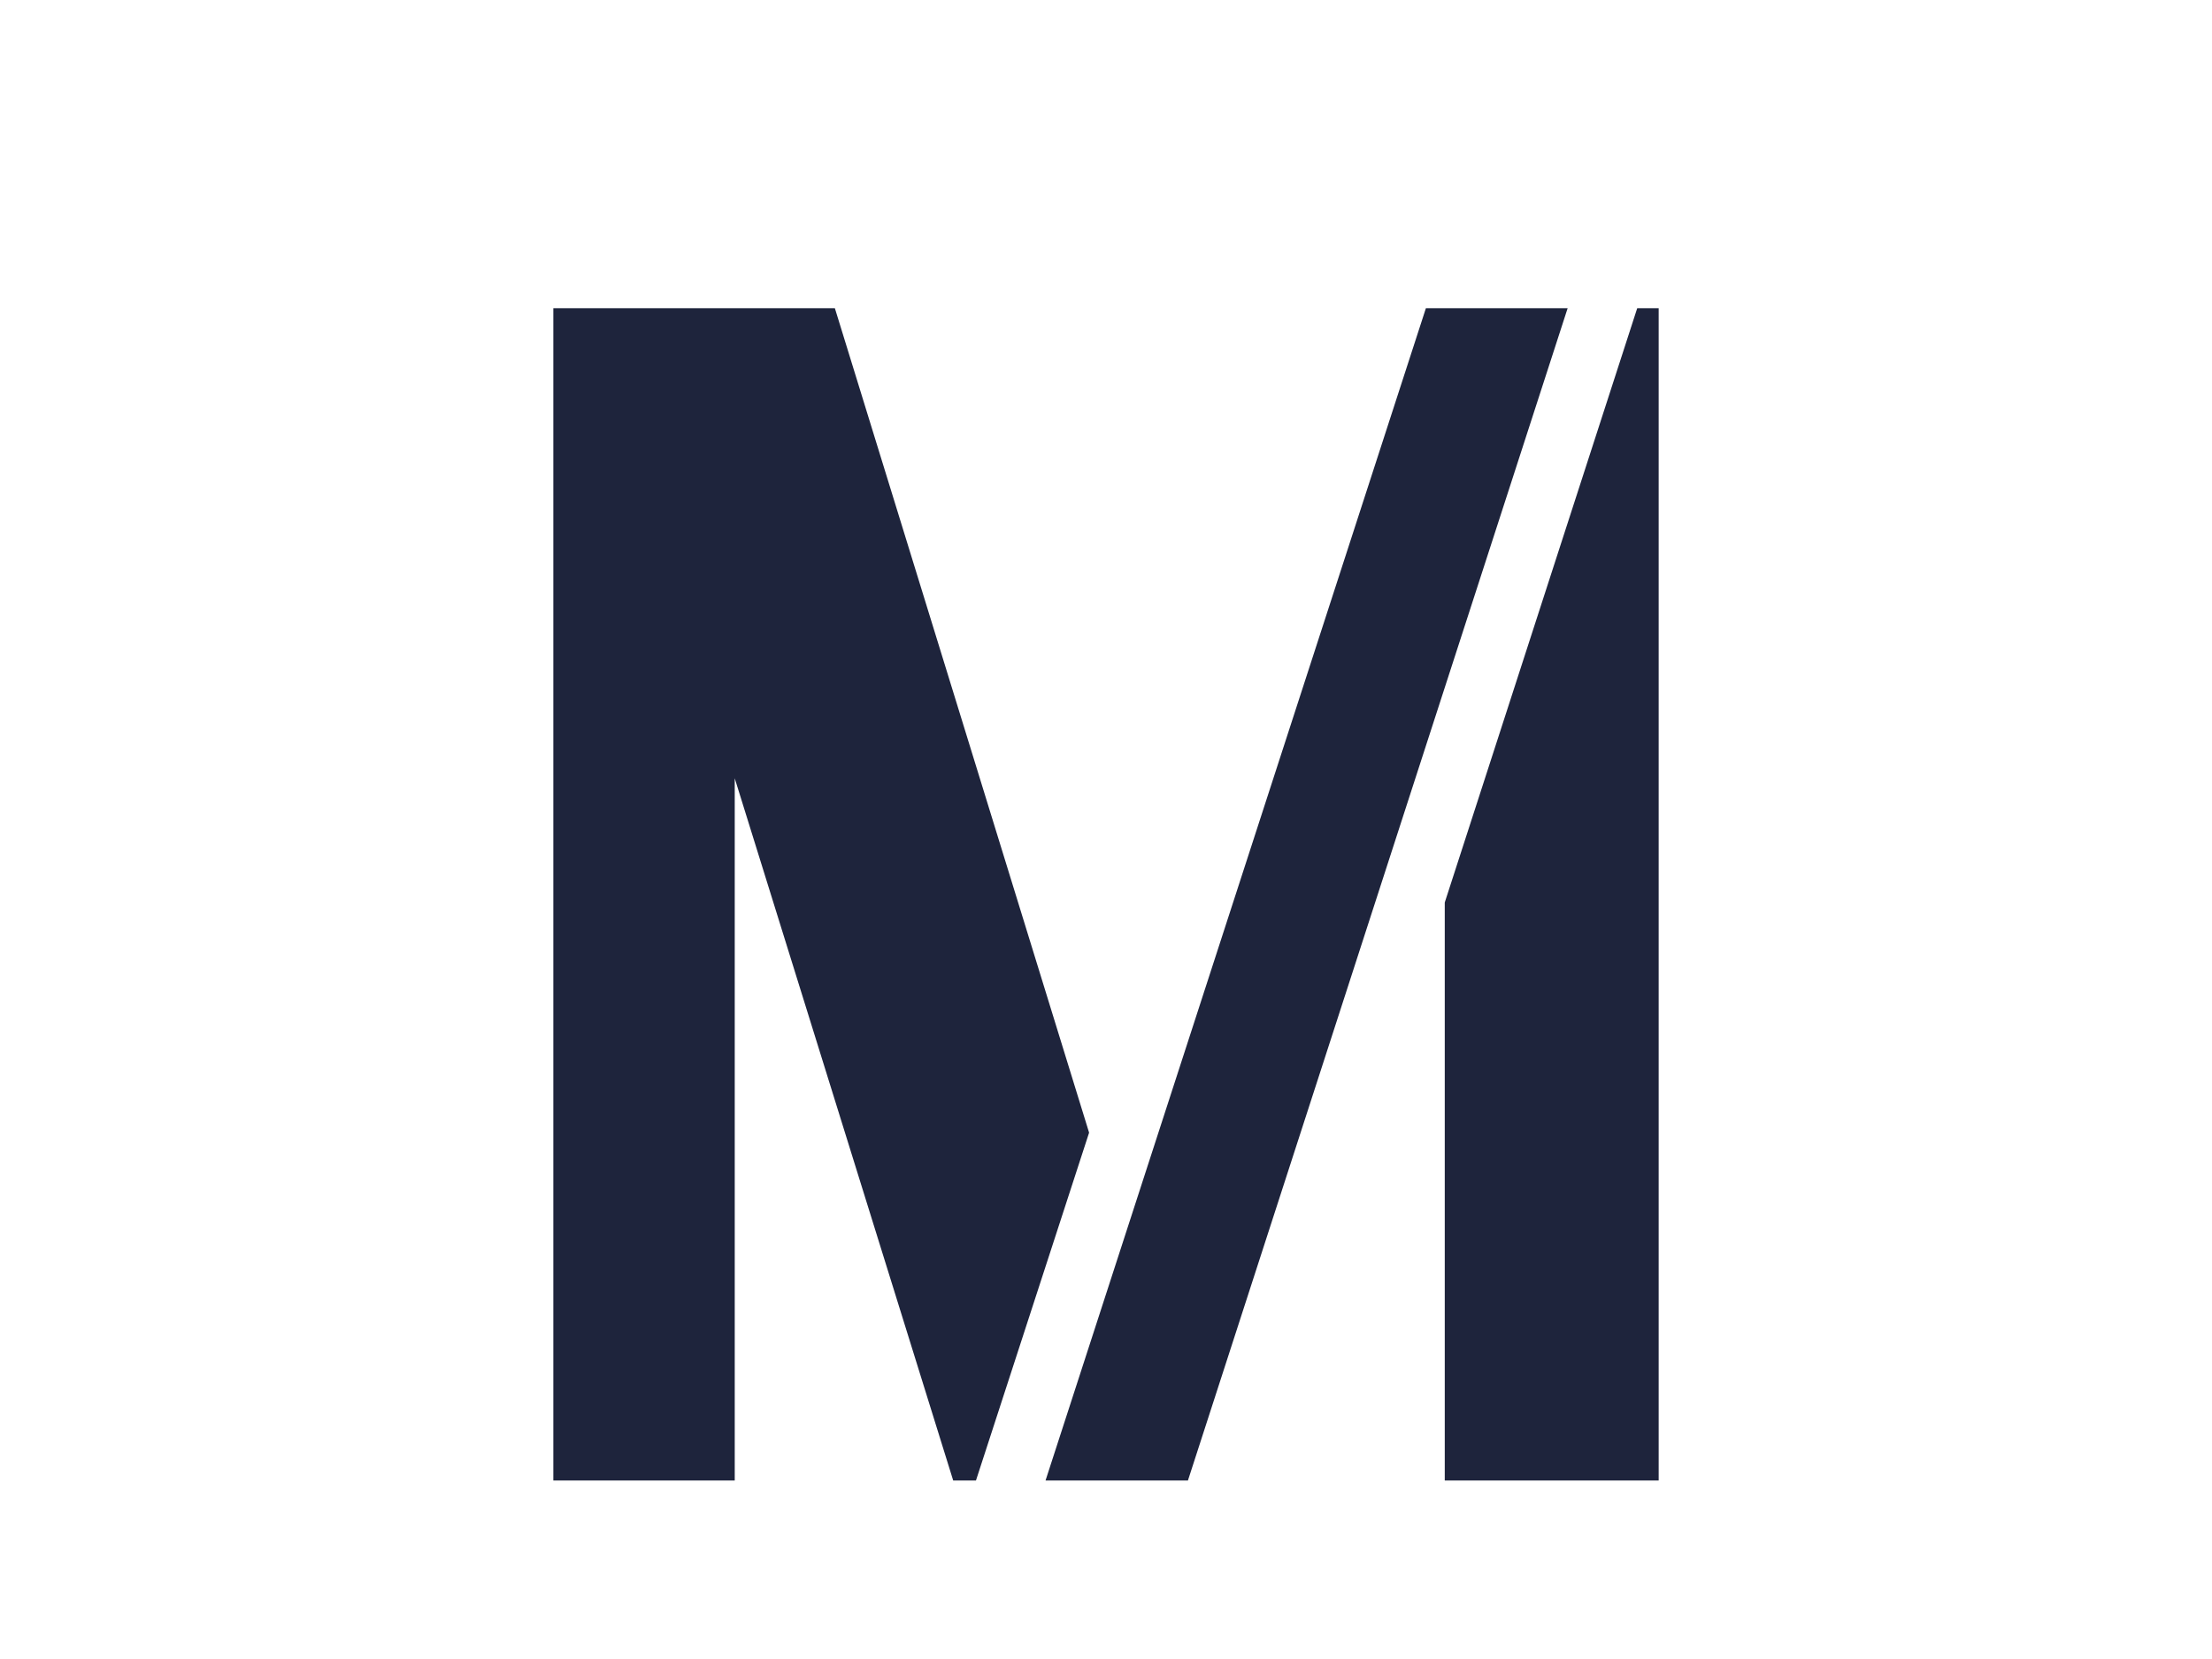 <?xml version="1.0" encoding="UTF-8"?> <svg xmlns="http://www.w3.org/2000/svg" id="Ebene_1" data-name="Ebene 1" viewBox="0 0 34.02 25.51"><defs><style> .cls-1 { fill: #1e243c; } </style></defs><polygon class="cls-1" points="21.93 4.74 16.08 22.77 18.27 22.77 24.11 4.74 21.93 4.74"></polygon><polygon class="cls-1" points="12.84 4.74 8.51 4.74 8.51 22.77 11.3 22.77 11.3 11.97 14.66 22.77 15.01 22.77 16.75 17.42 12.84 4.74"></polygon><polygon class="cls-1" points="25.18 4.74 22.22 13.88 22.22 22.77 25.51 22.77 25.51 4.74 25.18 4.74"></polygon></svg> 